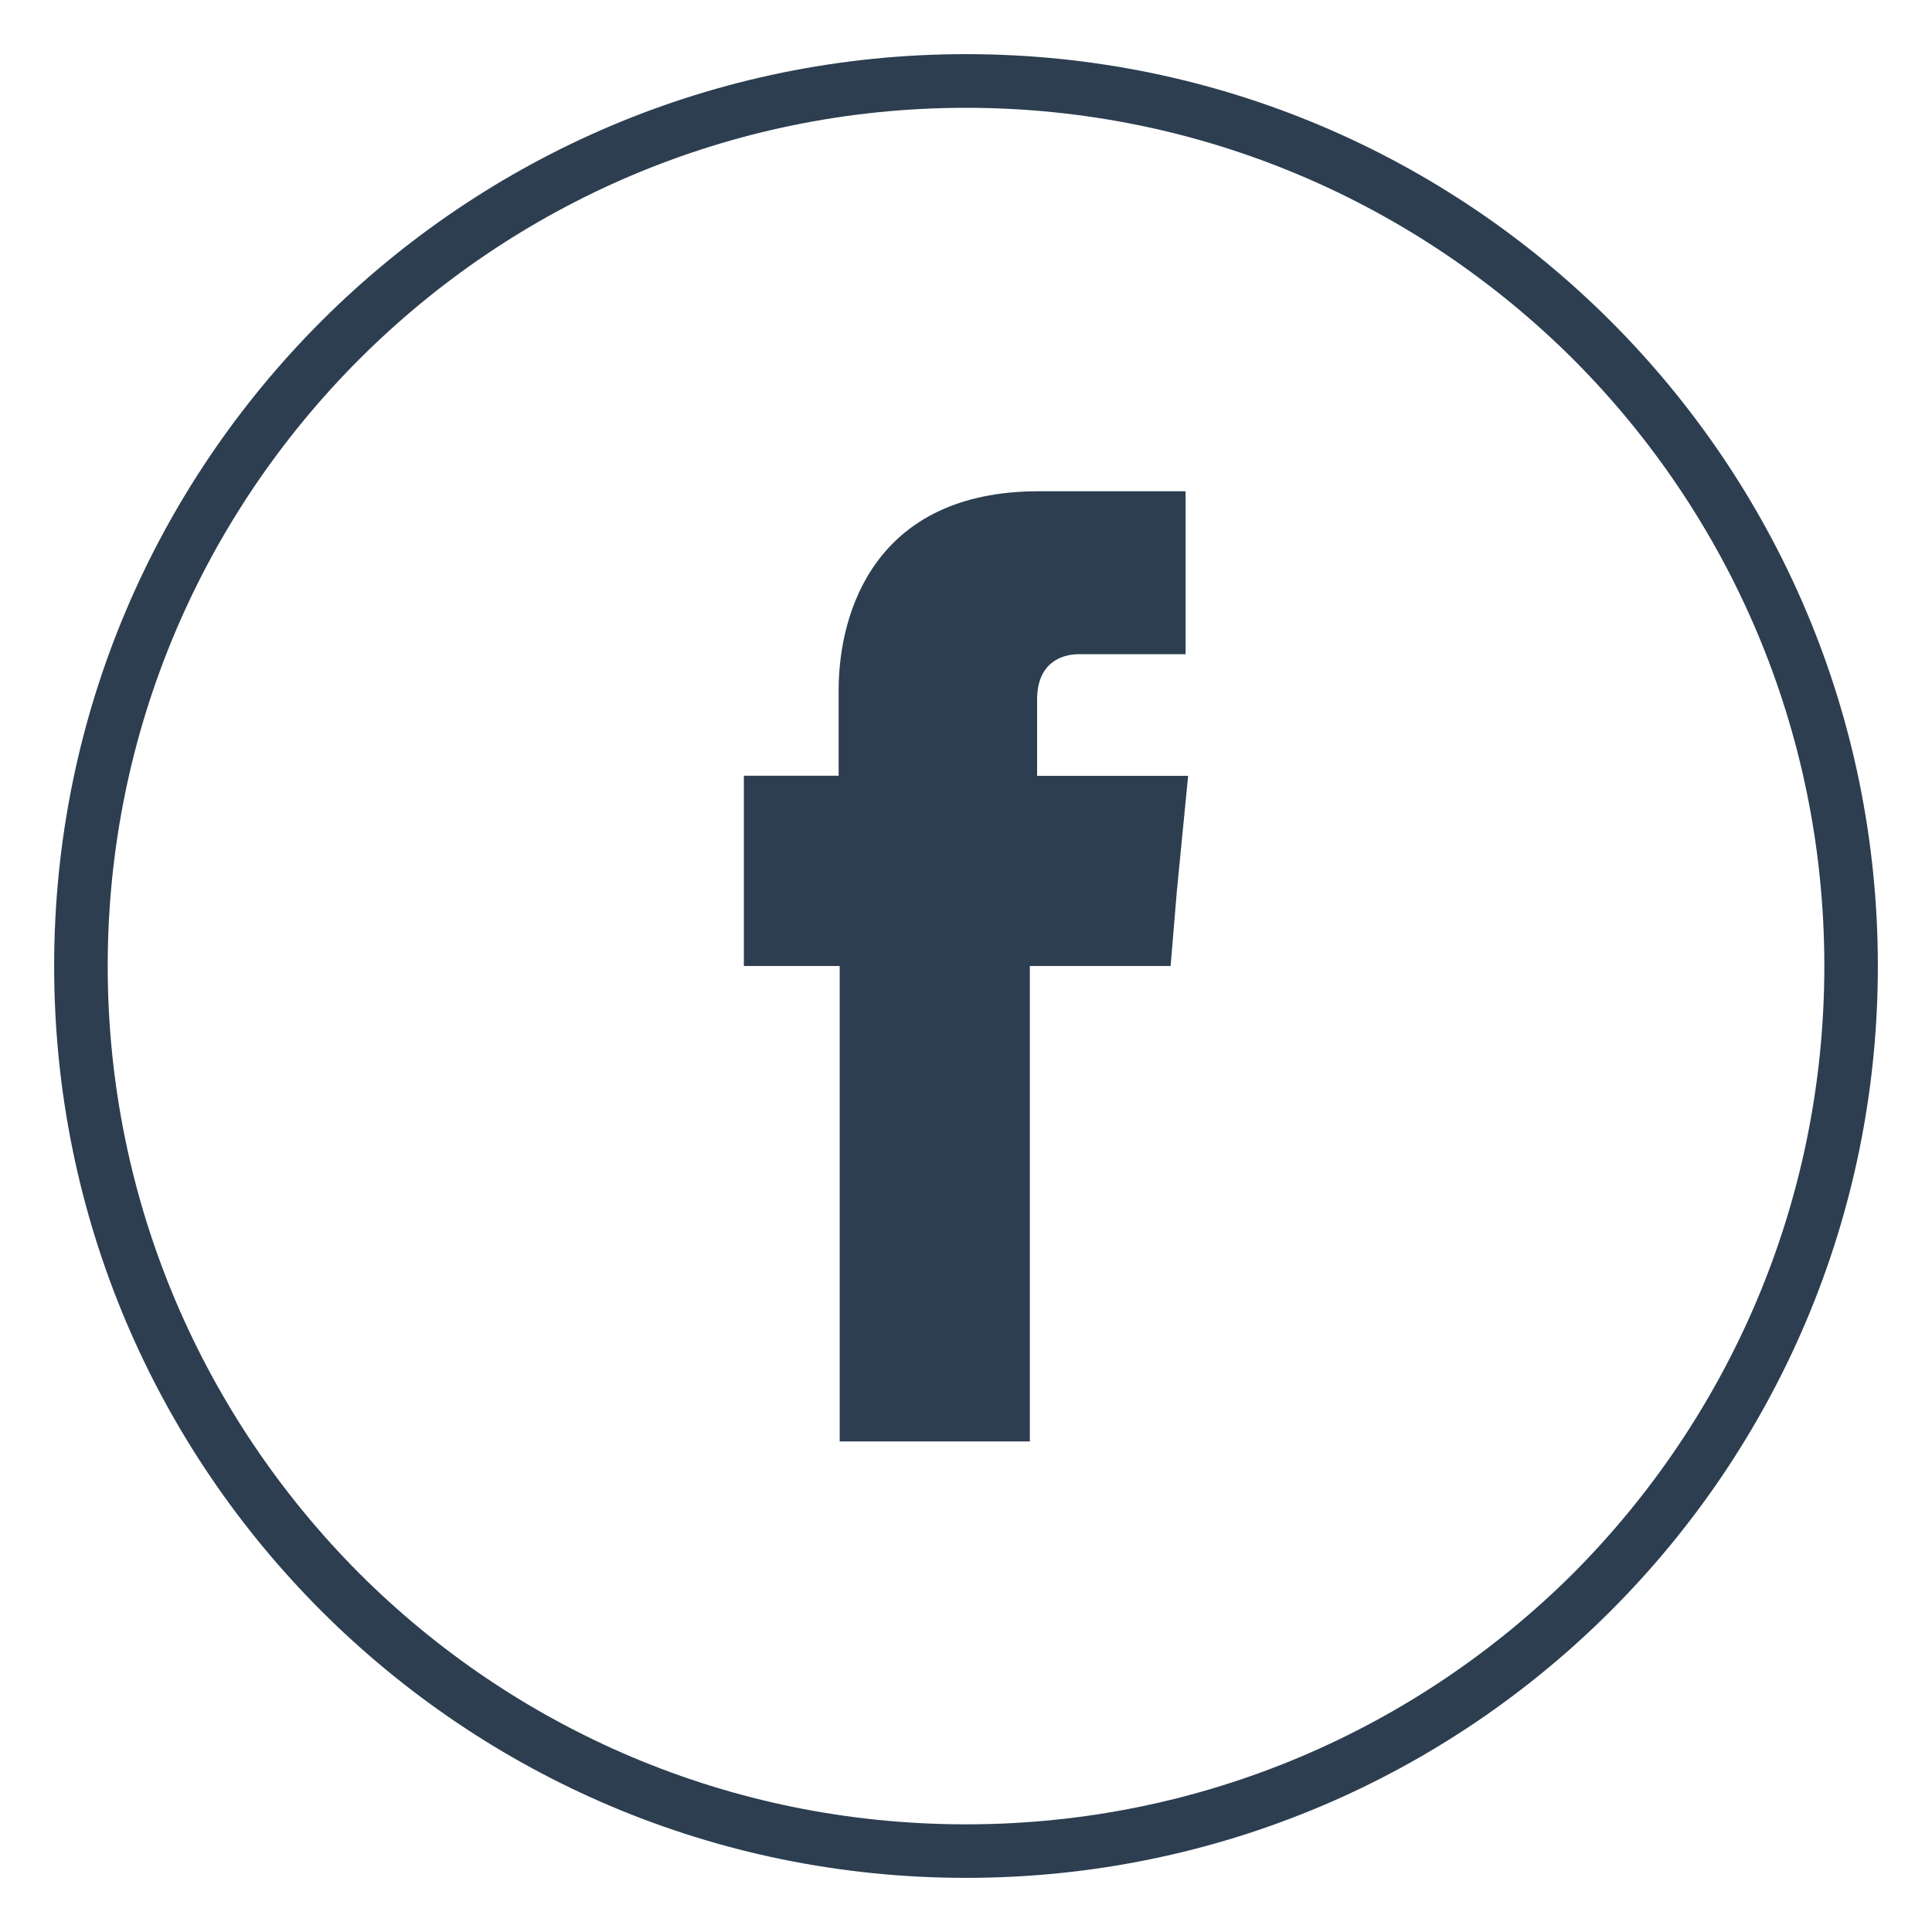 <?xml version="1.0" encoding="utf-8"?>
<!-- Generator: Adobe Illustrator 16.0.0, SVG Export Plug-In . SVG Version: 6.00 Build 0)  -->
<!DOCTYPE svg PUBLIC "-//W3C//DTD SVG 1.1//EN" "http://www.w3.org/Graphics/SVG/1.1/DTD/svg11.dtd">
<svg version="1.1" id="Layer_1" xmlns="http://www.w3.org/2000/svg" xmlns:xlink="http://www.w3.org/1999/xlink" x="0px" y="0px"
	 width="40px" height="40px" viewBox="0 0 40 40" enable-background="new 0 0 40 40" xml:space="preserve">
<g id="path-tool" display="none">
	<g display="inline">
		<path fill="#425262" d="M37.148,22.825c-1.576,0-2.855,1.276-2.855,2.853c0,0.469,0.121,0.9,0.319,1.285
			c-2.611,2.389-6.075,3.854-9.884,3.854c-3.271,0-6.279-1.092-8.725-2.908c0.278-0.441,0.446-0.957,0.446-1.519
			c0-1.577-1.278-2.854-2.854-2.854c-0.478,0-0.917,0.127-1.312,0.332c-1.416-2.255-2.255-4.901-2.255-7.755
			c0-3.957,1.583-7.537,4.135-10.183c0.451,0.3,0.991,0.477,1.573,0.477c1.577,0,2.855-1.279,2.855-2.854
			c0-1.576-1.278-2.855-2.855-2.855c-1.575,0-2.854,1.279-2.854,2.855c0,0.466,0.121,0.897,0.318,1.285
			c-2.844,2.91-4.602,6.888-4.602,11.277c0,2.096,0.414,4.089,1.147,5.922l-6.938-6.938c0.137-0.227,0.22-0.49,0.22-0.776
			c0-0.835-0.678-1.514-1.515-1.514C0.679,12.811,0,13.489,0,14.324s0.679,1.515,1.514,1.515c0.292,0,0.562-0.087,0.793-0.229
			l8.359,8.357c0.17,0.3,0.345,0.597,0.532,0.884c-0.287,0.447-0.455,0.974-0.455,1.541c0,1.576,1.277,2.854,2.854,2.854
			c0.485,0,0.935-0.132,1.335-0.344c0.615,0.471,1.268,0.893,1.944,1.275l6.817,6.818c-0.145,0.231-0.229,0.5-0.229,0.793
			c0,0.837,0.677,1.513,1.513,1.513s1.515-0.676,1.515-1.513s-0.679-1.515-1.515-1.515c-0.283,0-0.548,0.086-0.774,0.219l-5.4-5.396
			c1.834,0.73,3.828,1.15,5.927,1.15c4.174,0,7.975-1.592,10.838-4.191c0.453,0.303,0.998,0.477,1.58,0.477
			c1.576,0,2.854-1.277,2.854-2.854C40.003,24.104,38.725,22.825,37.148,22.825z M15.736,2.125c0.787,0,1.428,0.642,1.428,1.429
			c0,0.786-0.641,1.428-1.428,1.428c-0.785,0-1.427-0.642-1.427-1.428C14.31,2.768,14.951,2.125,15.736,2.125z M13.597,27.818
			c-0.787,0-1.43-0.639-1.43-1.426s0.643-1.427,1.43-1.427c0.786,0,1.427,0.64,1.427,1.427
			C15.023,27.181,14.383,27.818,13.597,27.818z M37.148,27.105c-0.2,0-0.394-0.043-0.566-0.115l-0.742-0.744
			c-0.077-0.176-0.117-0.364-0.117-0.566c0-0.787,0.639-1.426,1.426-1.426s1.427,0.643,1.427,1.426
			C38.575,26.464,37.936,27.105,37.148,27.105z"/>
	</g>
</g>
<g>
	<path fill="#2C3E50" d="M20,1.121c5.216,0,9.933,2.112,13.35,5.531c3.418,3.419,5.529,8.132,5.529,13.348
		c0,5.217-2.111,9.931-5.529,13.35c-3.417,3.419-8.134,5.529-13.35,5.529s-9.93-2.11-13.35-5.529
		C3.232,29.931,1.121,25.217,1.121,20c0-5.216,2.111-9.928,5.529-13.348C10.07,3.233,14.784,1.121,20,1.121L20,1.121z M32.572,7.438
		C29.349,4.226,24.908,2.232,20,2.232c-4.912,0-9.35,1.993-12.562,5.206C4.226,10.652,2.23,15.092,2.23,20
		c0,4.909,1.996,9.352,5.208,12.574c3.212,3.211,7.649,5.197,12.562,5.197c4.908,0,9.349-1.986,12.572-5.197
		c3.21-3.223,5.199-7.665,5.199-12.574C37.771,15.092,35.782,10.652,32.572,7.438L32.572,7.438z"/>
	<path fill-rule="evenodd" clip-rule="evenodd" fill="#2C3E50" d="M21.472,16.062v-1.578c0-0.76,0.504-0.94,0.866-0.94
		c0.354,0,2.208,0,2.208,0v-3.373h-3.042c-3.383,0-4.141,2.497-4.141,4.119v1.771h-1.962v2.38V20h1.984c0,4.474,0,9.843,0,9.843
		h3.937c0,0,0-5.443,0-9.843h2.914l0.129-1.546l0.234-2.391H21.472z"/>
</g>
</svg>
